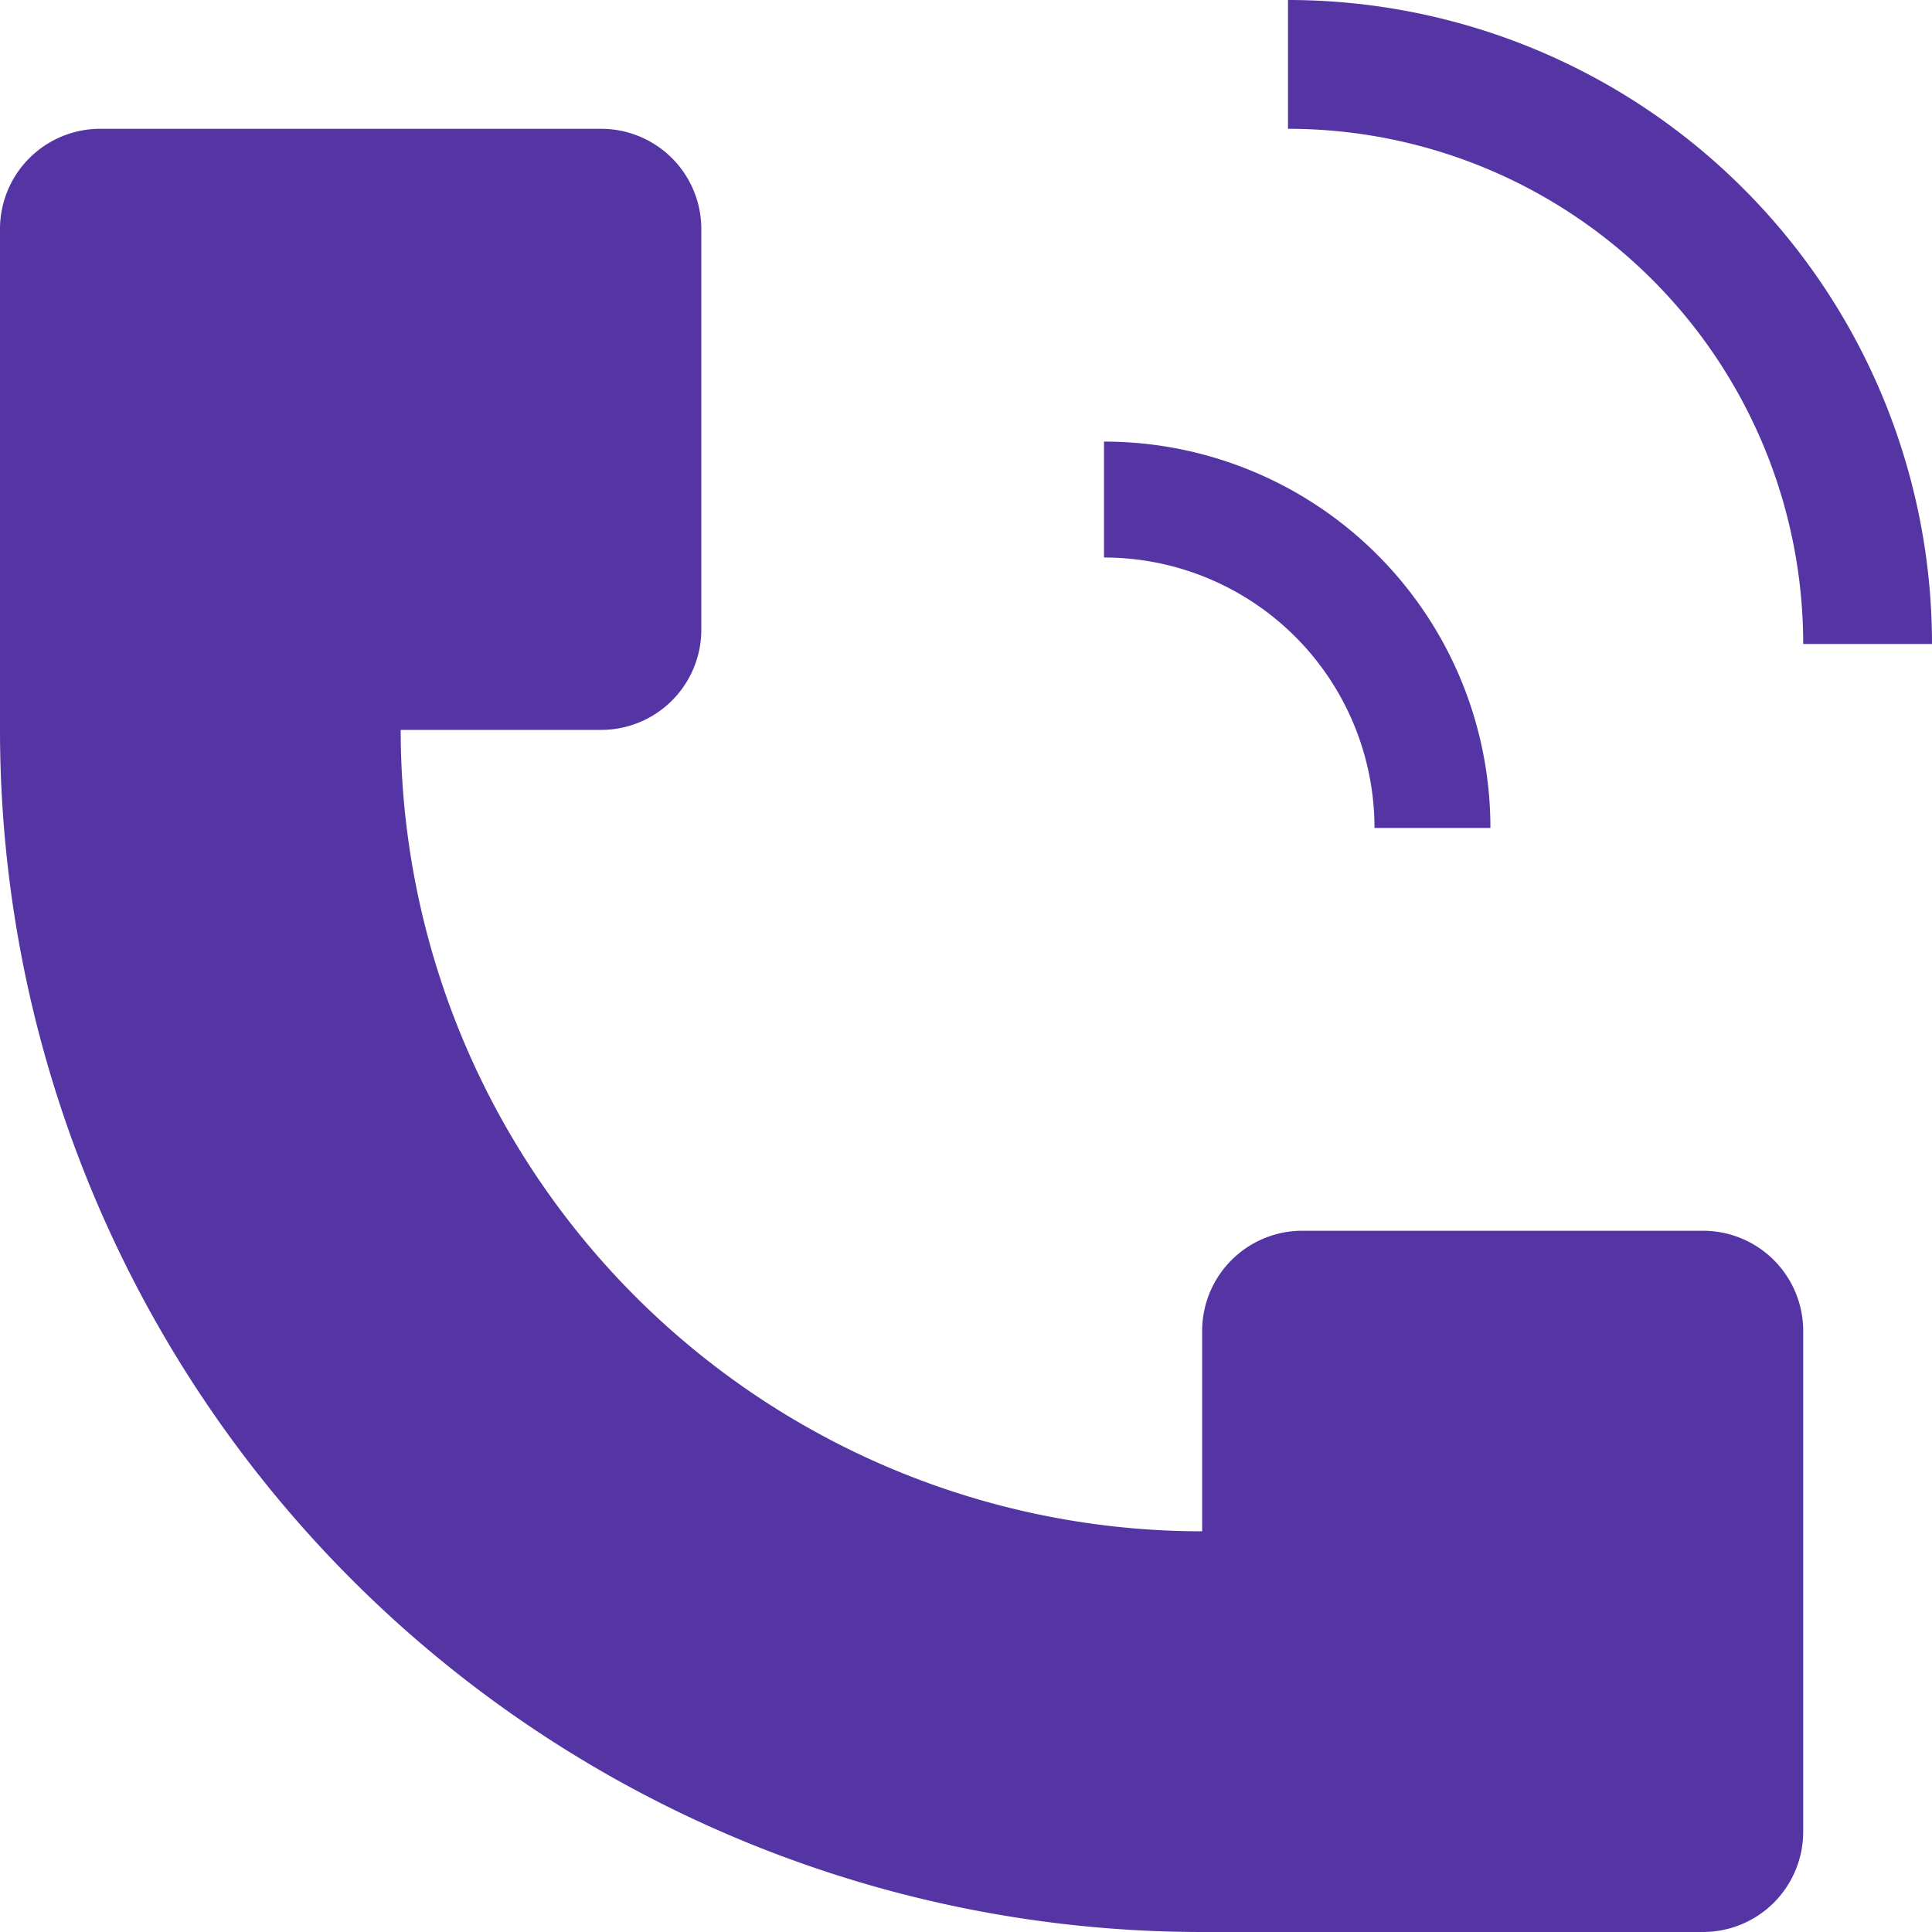<svg xmlns="http://www.w3.org/2000/svg" width="30" height="30" viewBox="0 0 30 30"><path d="M22,12A10,10,0,0,0,12,2V4a8,8,0,0,1,8,8Z" transform="translate(8 -2)" fill="#5535a3"/><path d="M2,13.333V5.556A1.556,1.556,0,0,1,3.556,4h7.778a1.556,1.556,0,0,1,1.556,1.556v6.222a1.556,1.556,0,0,1-1.556,1.556H8.222A12.445,12.445,0,0,0,20.667,25.778V22.667a1.556,1.556,0,0,1,1.556-1.556h6.222A1.556,1.556,0,0,1,30,22.667v7.778A1.556,1.556,0,0,1,28.444,32H20.667A18.667,18.667,0,0,1,2,13.333Z" transform="translate(-2 -2)" fill="#5535a3"/><path d="M17.543,9.7A6,6,0,0,1,18,12H16.2A4.2,4.2,0,0,0,12,7.8V6a6,6,0,0,1,5.543,3.7Z" transform="translate(5.143 0.857)" fill="#5535a3"/></svg>